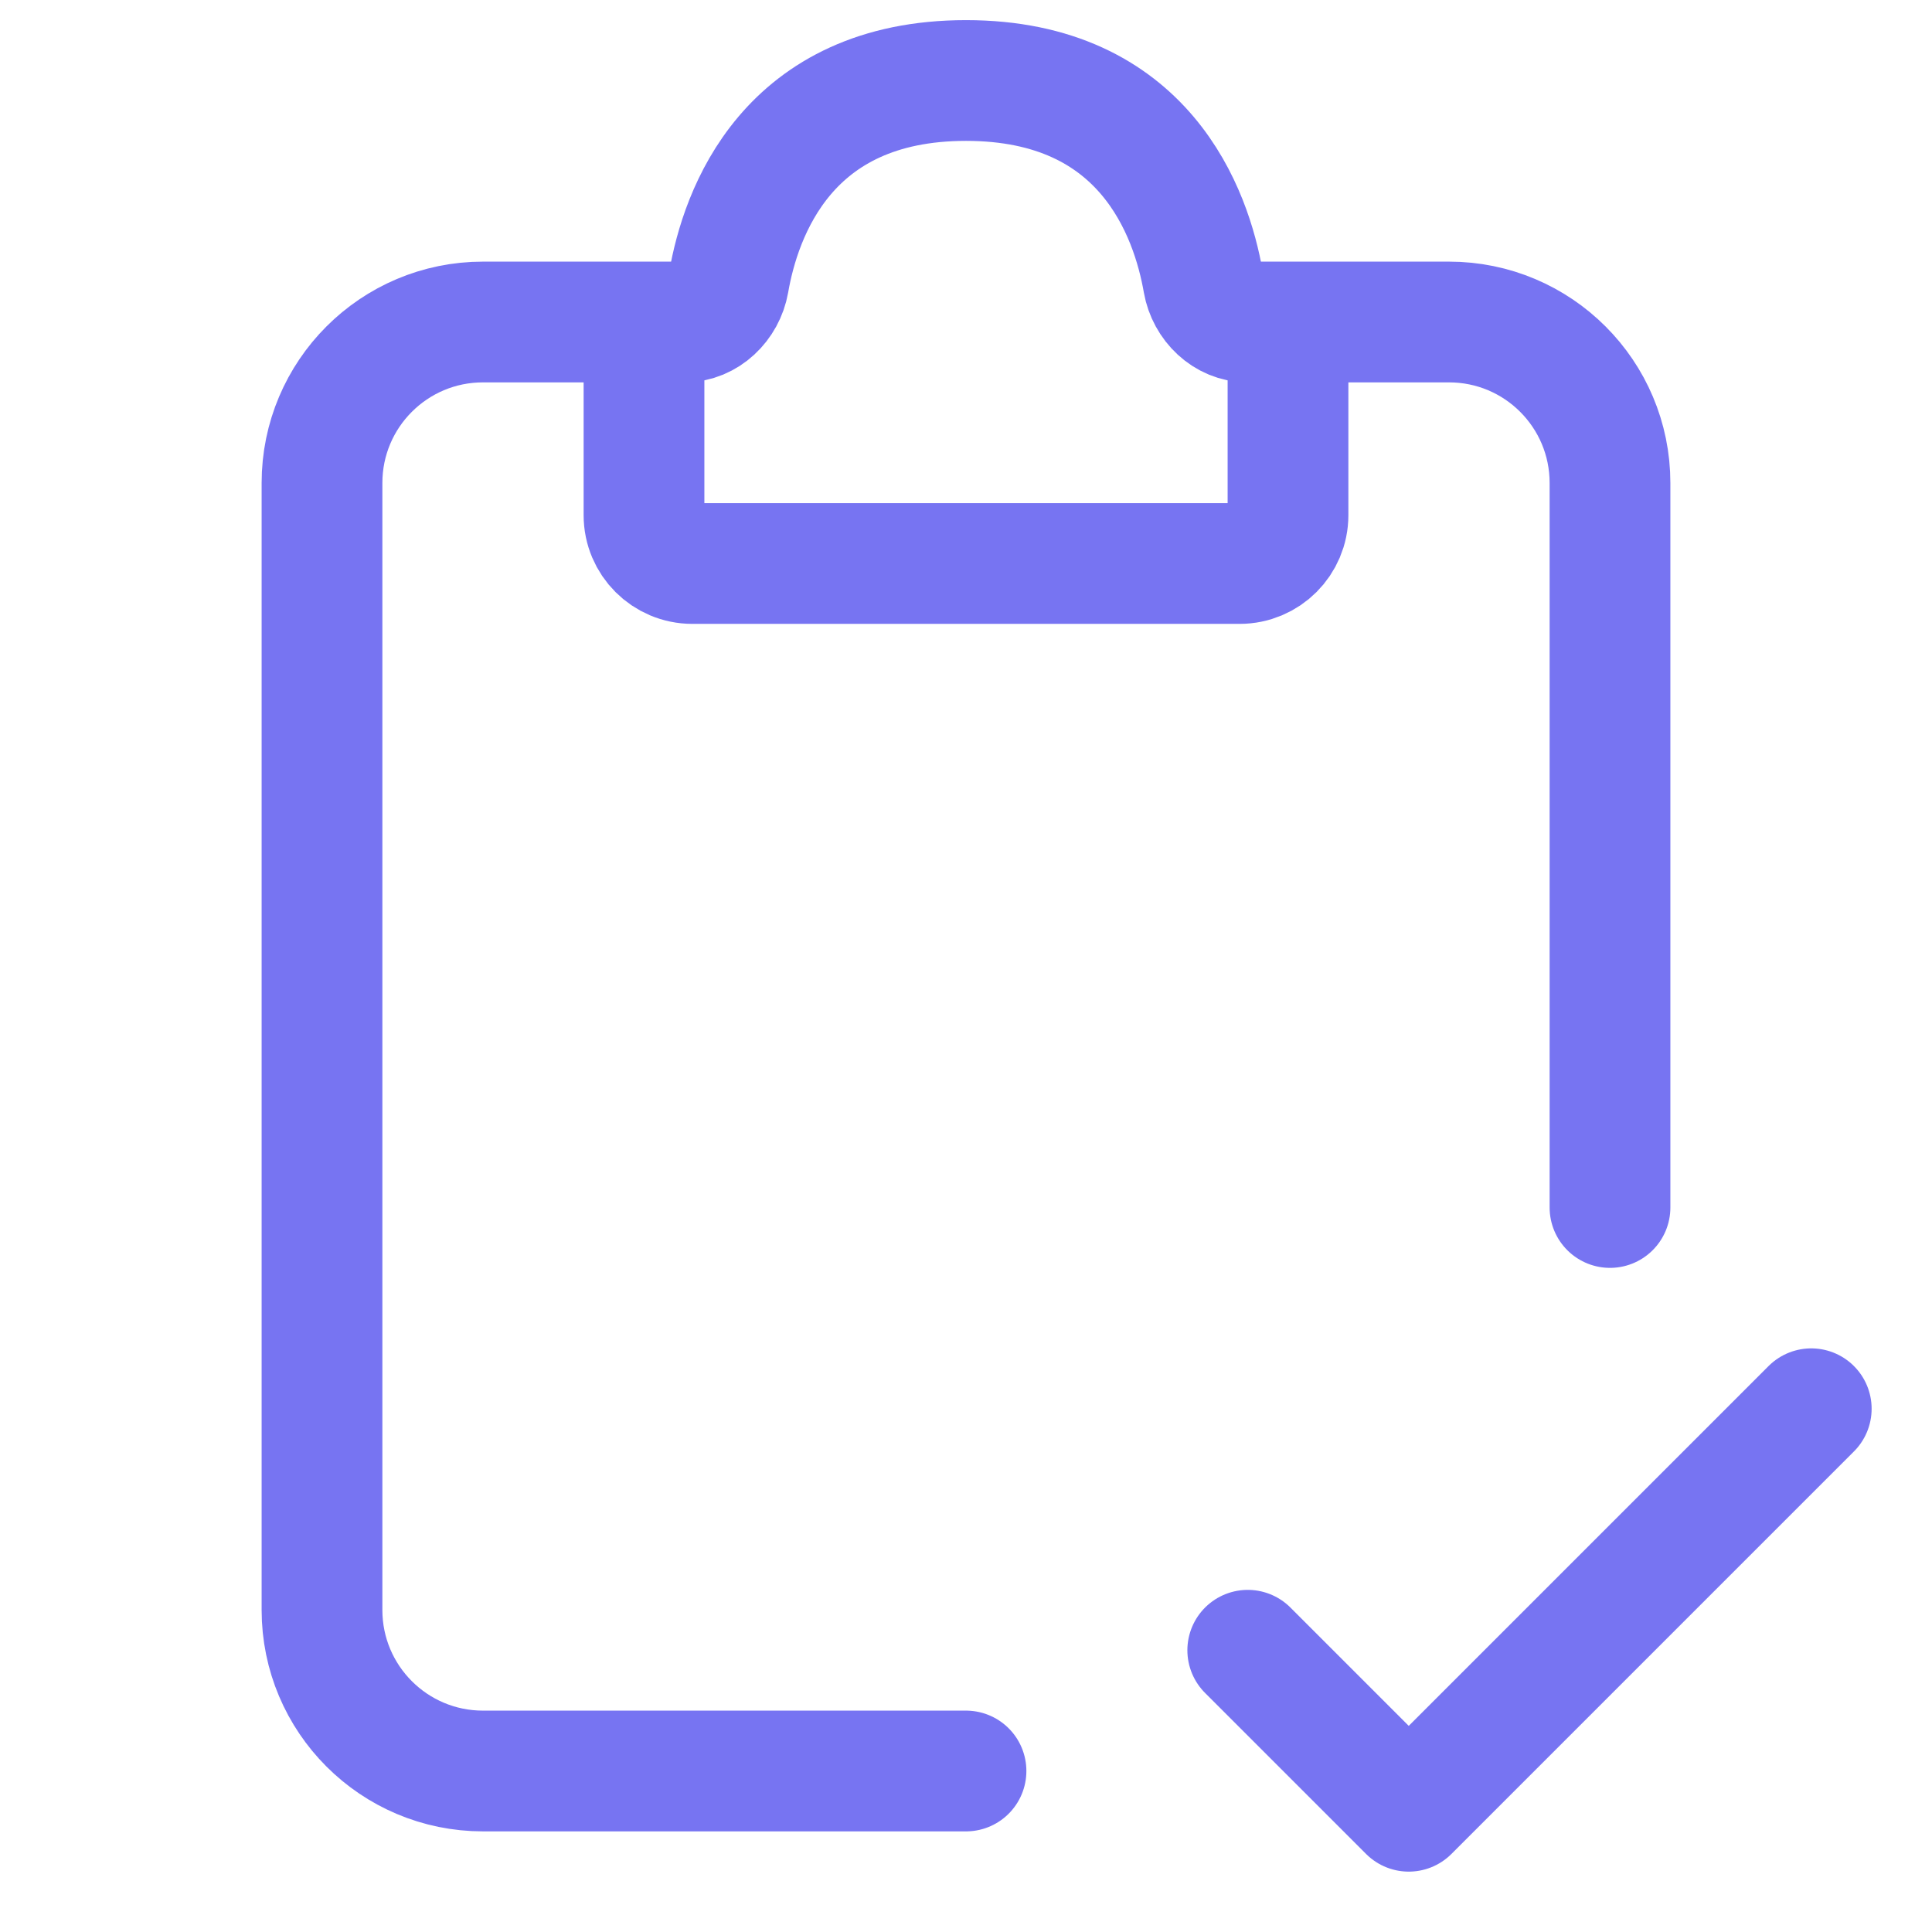 <svg width="24" height="24" viewBox="0 0 24 24" stroke-width="1.5" fill="none" xmlns="http://www.w3.org/2000/svg">
<path d="M8.5 4H6C4.895 4 4 4.895 4 6V20C4 21.105 4.895 22 6 22H12" stroke="#7774F2"  stroke-linecap="round"/>
<path d="M15.5 4H18C19.105 4 20 4.895 20 6V15" stroke="#7774F2"  stroke-linecap="round"/>
<path d="M8 6.4V4.5C8 4.224 8.224 4 8.5 4C8.776 4 9.004 3.776 9.052 3.504C9.2 2.652 9.774 1 12 1C14.226 1 14.8 2.652 14.948 3.504C14.996 3.776 15.224 4 15.5 4C15.776 4 16 4.224 16 4.5V6.4C16 6.731 15.731 7 15.4 7H8.6C8.269 7 8 6.731 8 6.4Z" stroke="#7774F2"  stroke-linecap="round"/>
<path d="M15.5 20.5L17.5 22.5L22.5 17.5" stroke="#7774F2"  stroke-linecap="round" stroke-linejoin="round"/>
</svg>
